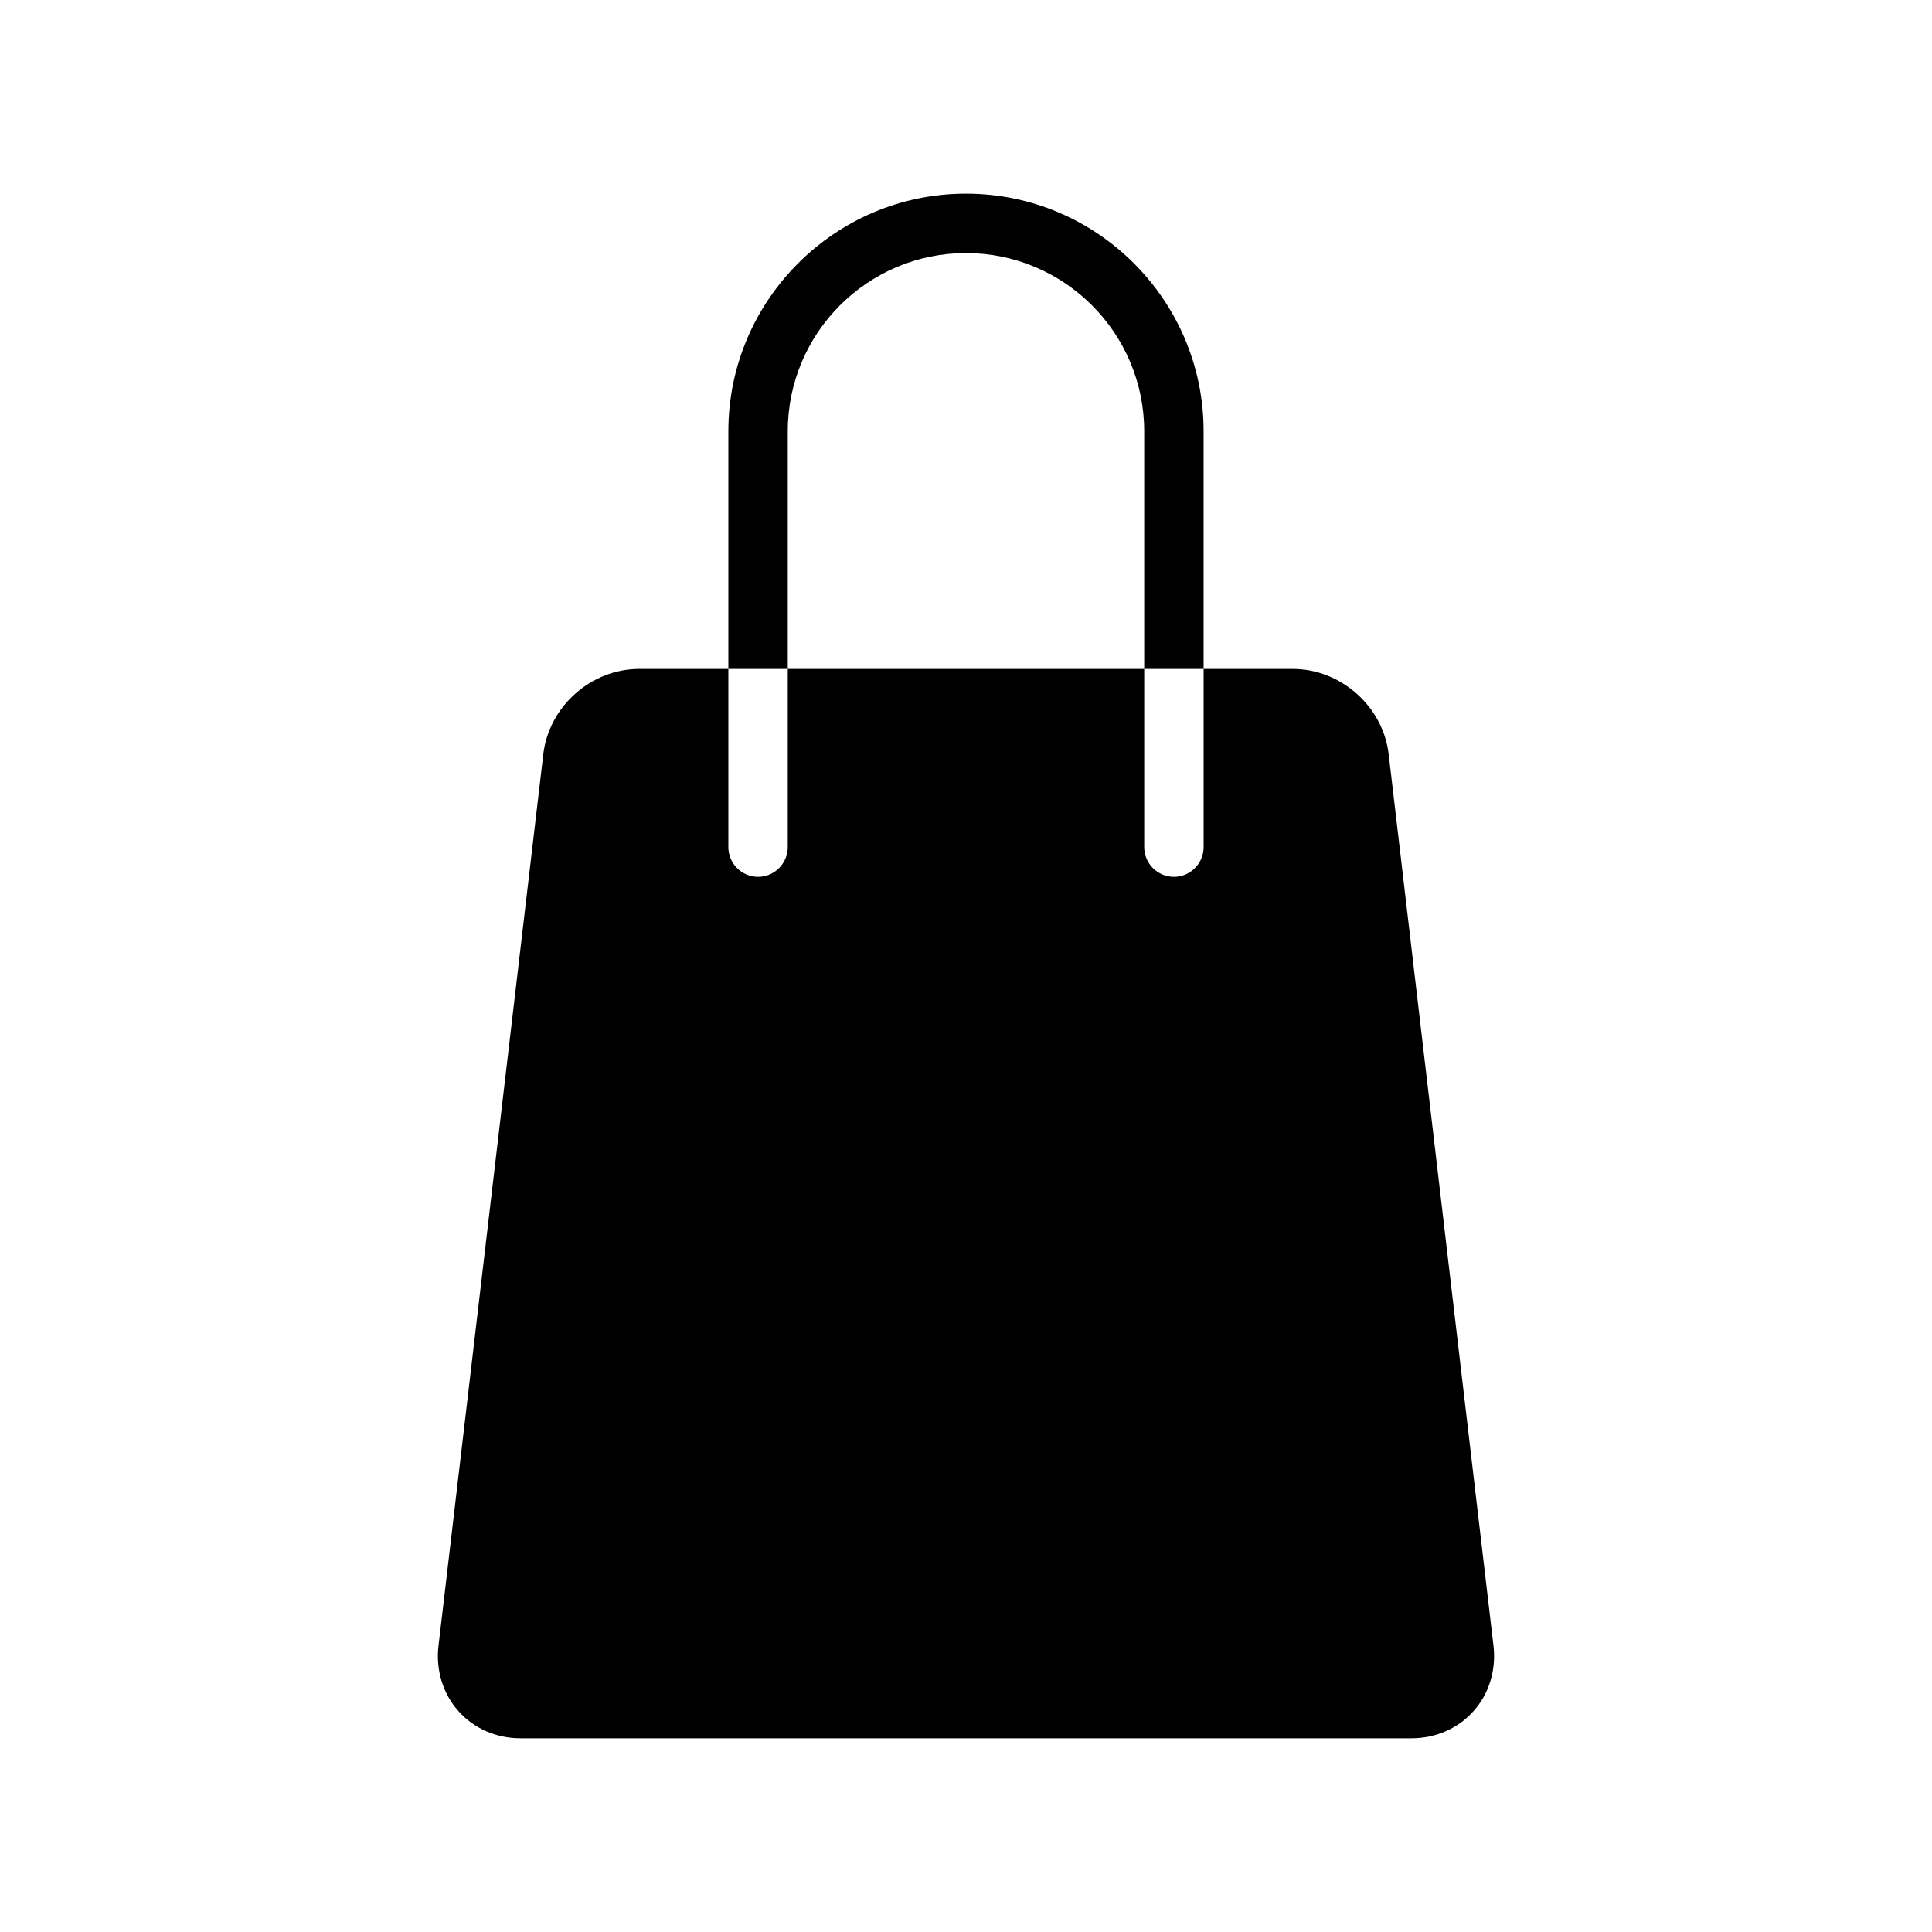 <?xml version="1.0" encoding="UTF-8"?>
<!-- Uploaded to: ICON Repo, www.svgrepo.com, Generator: ICON Repo Mixer Tools -->
<svg fill="#000000" width="800px" height="800px" version="1.1" viewBox="144 144 512 512" xmlns="http://www.w3.org/2000/svg">
 <path d="m534.53 597.43c-4.094 4.644-10.074 7.242-16.453 7.242h-236.16c-6.375 0-12.359-2.598-16.453-7.242-4.094-4.566-5.984-10.863-5.273-17.16l27.789-236.4c1.496-12.676 12.672-22.594 25.426-22.594h23.617v47.23c0 4.328 3.543 7.871 7.871 7.871s7.871-3.543 7.871-7.871v-47.23h94.465v47.23c0 4.328 3.543 7.871 7.871 7.871 4.328 0 7.871-3.543 7.871-7.871v-47.23h23.617c12.754 0 23.93 9.918 25.426 22.594l27.789 236.4c0.711 6.297-1.18 12.594-5.273 17.16zm-134.53-402.11c-34.715 0-62.977 28.262-62.977 62.977v62.977h15.742v-62.977c0-26.055 21.176-47.23 47.23-47.23 26.055 0 47.23 21.176 47.23 47.23v62.977h15.742v-62.977c0.008-34.715-28.254-62.977-62.969-62.977z"/>
</svg>